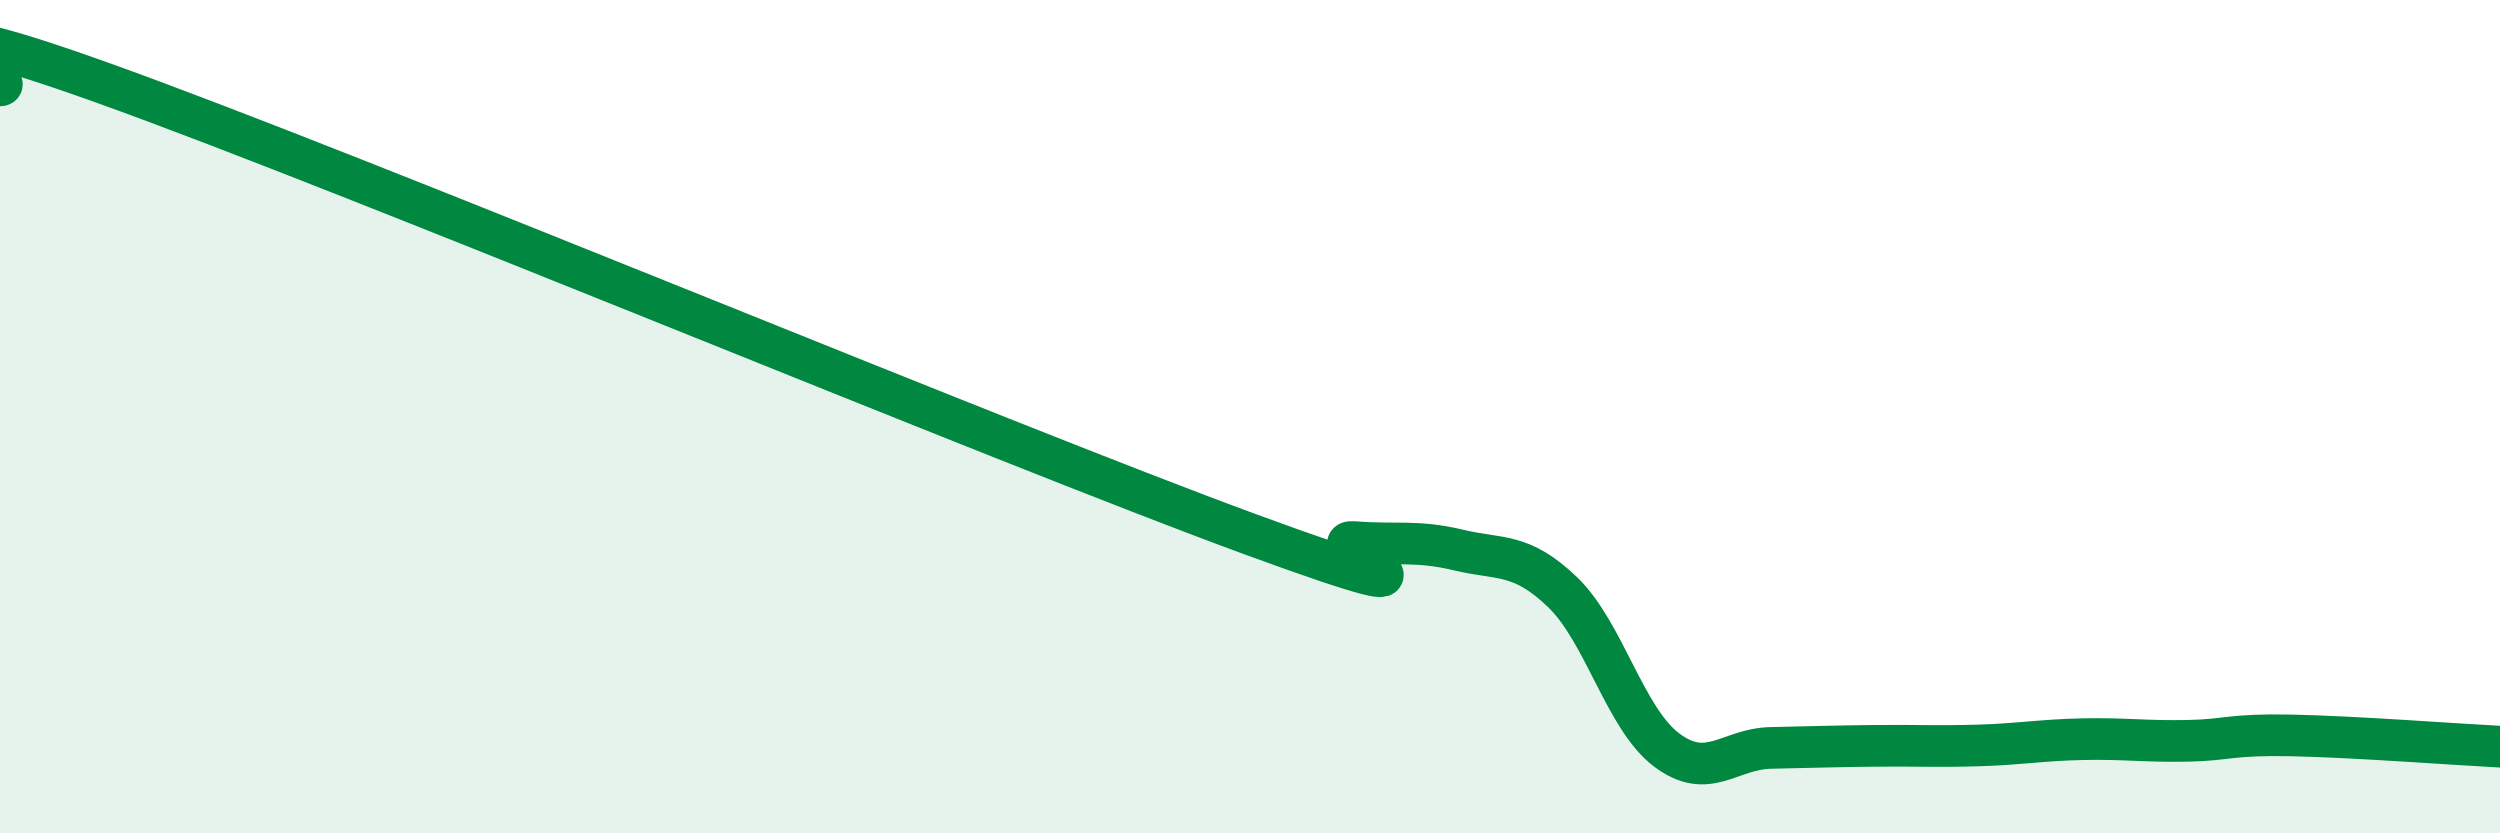 
    <svg width="60" height="20" viewBox="0 0 60 20" xmlns="http://www.w3.org/2000/svg">
      <path
        d="M 0,2.05 C 0.5,2.04 -3.5,-0.15 2.5,2 C 8.5,4.15 24,10.62 30,12.82 C 36,15.02 31.5,12.93 32.5,13.01 C 33.5,13.09 34,12.96 35,13.2 C 36,13.44 36.5,13.25 37.5,14.21 C 38.5,15.17 39,17.25 40,18 C 41,18.75 41.5,17.97 42.5,17.95 C 43.5,17.93 44,17.91 45,17.9 C 46,17.89 46.5,17.92 47.5,17.89 C 48.5,17.86 49,17.76 50,17.74 C 51,17.72 51.5,17.8 52.5,17.78 C 53.5,17.76 53.5,17.62 55,17.65 C 56.5,17.68 59,17.87 60,17.92L60 20L0 20Z"
        fill="#008740"
        opacity="0.1"
        stroke-linecap="round"
        stroke-linejoin="round"
      />
      <path
        d="M 0,2.05 C 0.5,2.04 -3.5,-0.15 2.5,2 C 8.5,4.15 24,10.62 30,12.82 C 36,15.02 31.5,12.93 32.5,13.01 C 33.5,13.09 34,12.96 35,13.2 C 36,13.44 36.5,13.25 37.5,14.21 C 38.5,15.17 39,17.25 40,18 C 41,18.75 41.5,17.97 42.5,17.95 C 43.5,17.93 44,17.91 45,17.9 C 46,17.89 46.5,17.92 47.5,17.89 C 48.5,17.86 49,17.76 50,17.74 C 51,17.72 51.5,17.8 52.5,17.78 C 53.5,17.76 53.5,17.62 55,17.65 C 56.5,17.68 59,17.87 60,17.92"
        stroke="#008740"
        stroke-width="1"
        fill="none"
        stroke-linecap="round"
        stroke-linejoin="round"
      />
    </svg>
  